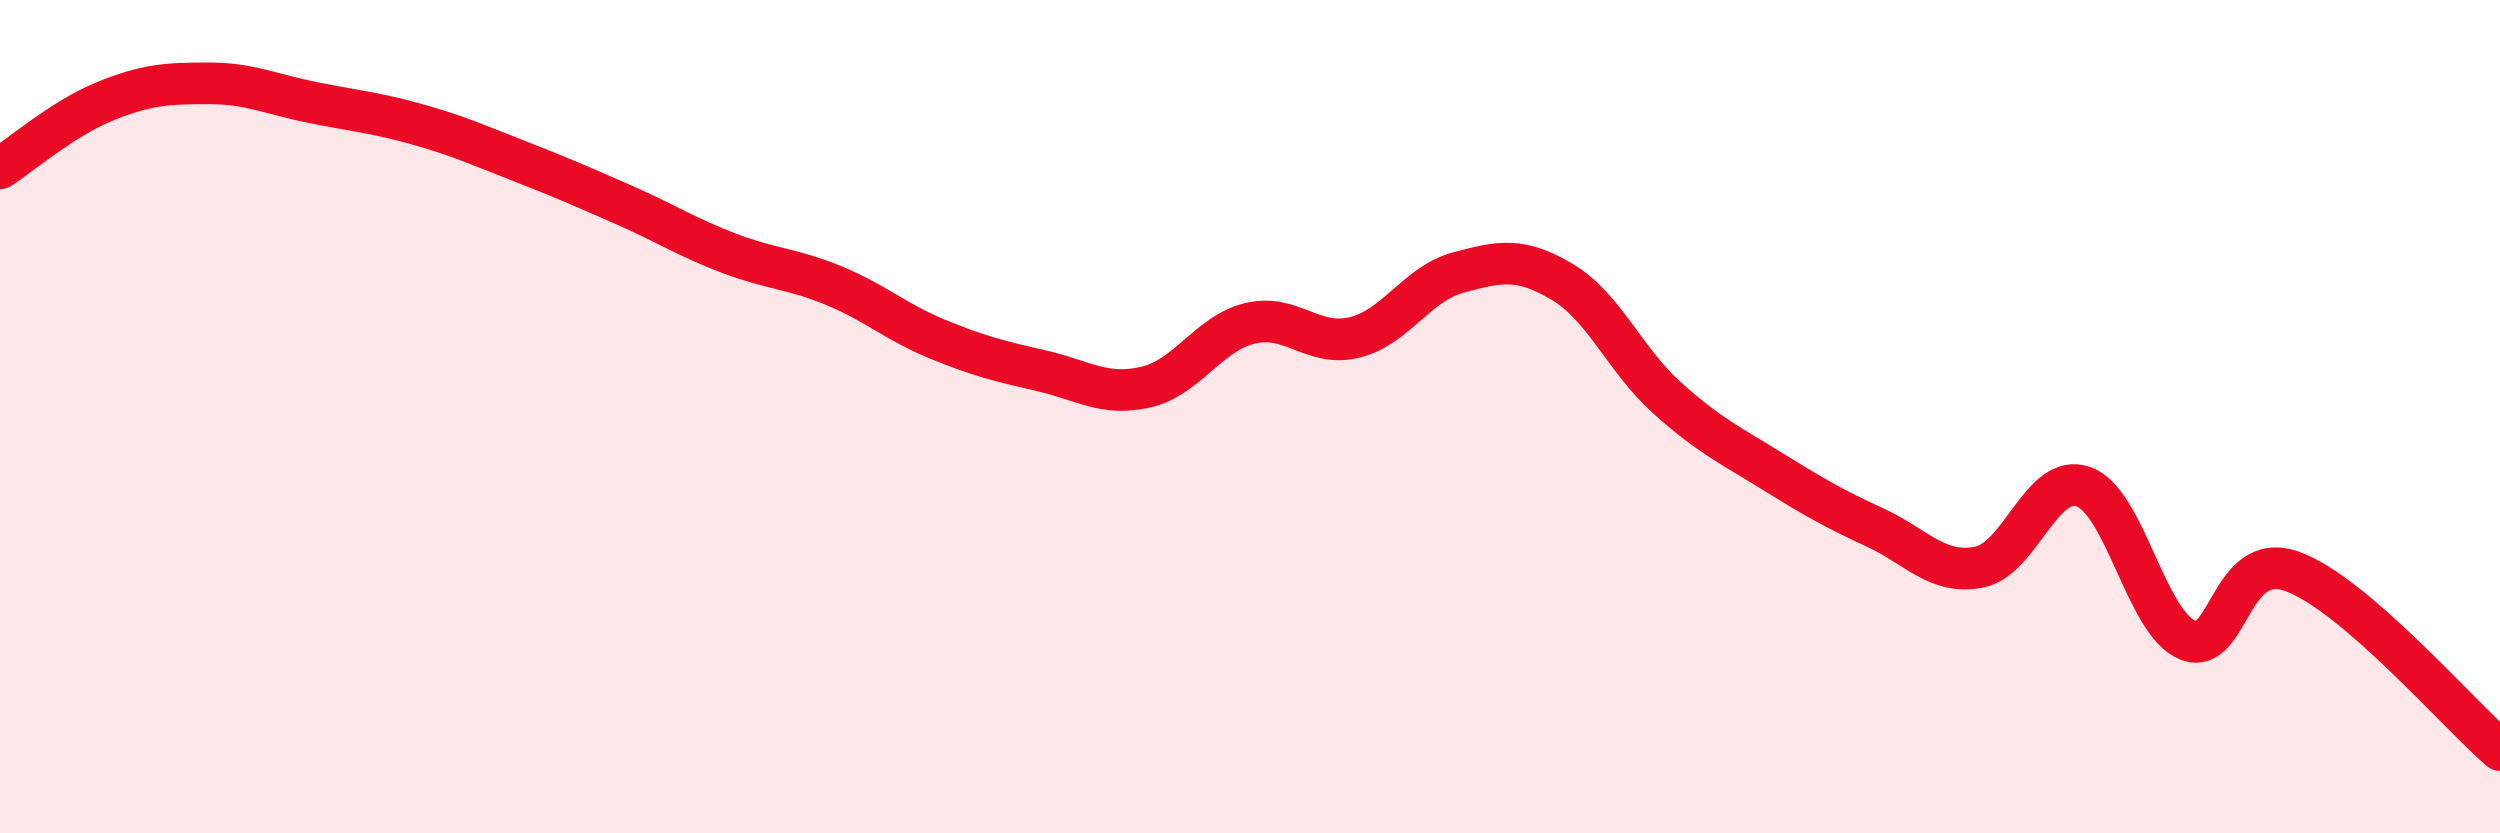 
    <svg width="60" height="20" viewBox="0 0 60 20" xmlns="http://www.w3.org/2000/svg">
      <path
        d="M 0,4.04 C 0.5,3.72 1.5,2.85 2.5,2.44 C 3.5,2.03 4,2 5,2 C 6,2 6.5,2.26 7.5,2.46 C 8.5,2.66 9,2.7 10,2.98 C 11,3.26 11.5,3.49 12.5,3.88 C 13.5,4.27 14,4.49 15,4.93 C 16,5.37 16.5,5.7 17.5,6.08 C 18.5,6.46 19,6.44 20,6.85 C 21,7.26 21.5,7.73 22.5,8.14 C 23.5,8.55 24,8.67 25,8.9 C 26,9.13 26.5,9.52 27.5,9.29 C 28.5,9.06 29,8 30,7.76 C 31,7.52 31.5,8.34 32.5,8.1 C 33.5,7.86 34,6.81 35,6.54 C 36,6.27 36.5,6.17 37.5,6.77 C 38.5,7.37 39,8.64 40,9.54 C 41,10.44 41.5,10.67 42.5,11.29 C 43.5,11.91 44,12.2 45,12.66 C 46,13.12 46.5,13.81 47.5,13.61 C 48.5,13.41 49,11.33 50,11.68 C 51,12.03 51.5,14.95 52.5,15.36 C 53.5,15.77 53.5,13.18 55,13.71 C 56.5,14.24 59,17.14 60,18L60 20L0 20Z"
        fill="#EB0A25"
        opacity="0.1"
        stroke-linecap="round"
        stroke-linejoin="round"
      />
      <path
        d="M 0,4.04 C 0.5,3.72 1.5,2.85 2.5,2.44 C 3.5,2.03 4,2 5,2 C 6,2 6.5,2.26 7.5,2.46 C 8.5,2.66 9,2.7 10,2.98 C 11,3.26 11.5,3.49 12.5,3.88 C 13.5,4.27 14,4.49 15,4.93 C 16,5.37 16.5,5.7 17.5,6.08 C 18.5,6.46 19,6.44 20,6.85 C 21,7.26 21.5,7.73 22.5,8.14 C 23.5,8.55 24,8.67 25,8.9 C 26,9.13 26.5,9.52 27.5,9.29 C 28.5,9.06 29,8 30,7.76 C 31,7.52 31.5,8.34 32.5,8.1 C 33.5,7.86 34,6.81 35,6.54 C 36,6.27 36.5,6.17 37.5,6.77 C 38.5,7.37 39,8.64 40,9.54 C 41,10.44 41.5,10.67 42.5,11.29 C 43.5,11.91 44,12.2 45,12.66 C 46,13.12 46.5,13.81 47.5,13.61 C 48.5,13.41 49,11.33 50,11.68 C 51,12.03 51.5,14.95 52.5,15.36 C 53.5,15.77 53.5,13.18 55,13.71 C 56.5,14.24 59,17.14 60,18"
        stroke="#EB0A25"
        stroke-width="1"
        fill="none"
        stroke-linecap="round"
        stroke-linejoin="round"
      />
    </svg>
  